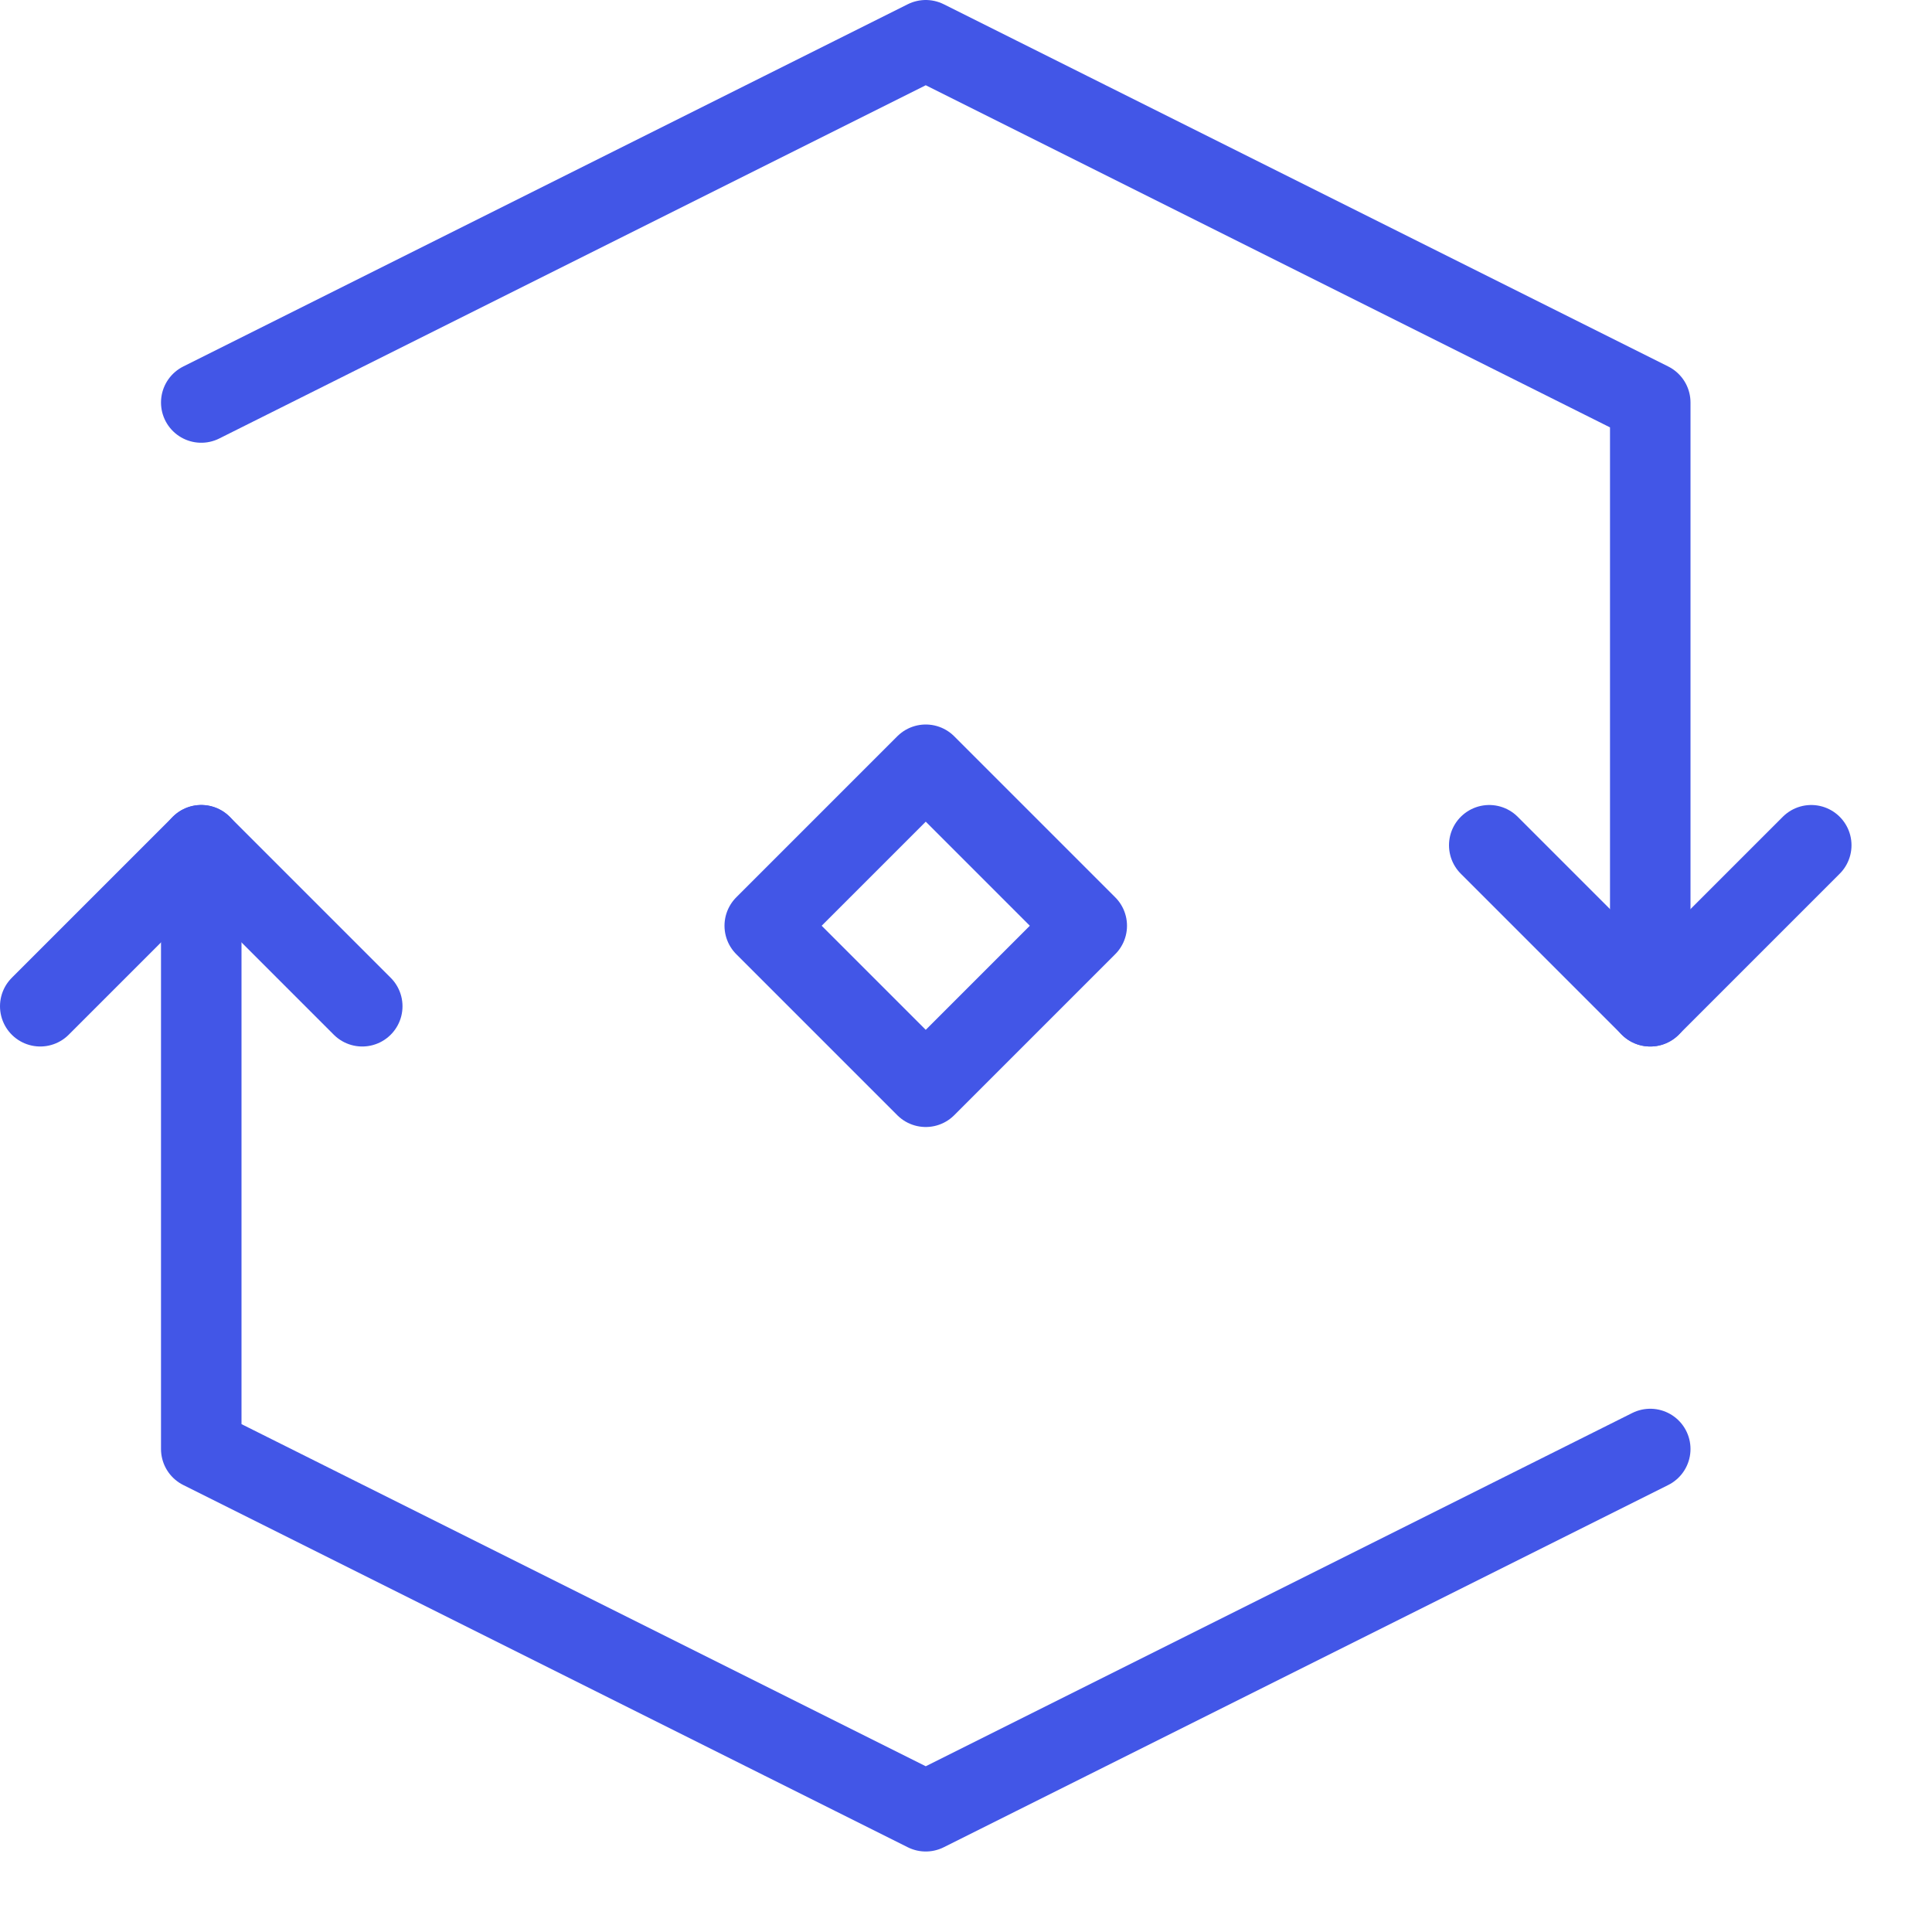 <svg xmlns="http://www.w3.org/2000/svg" fill="none" viewBox="0 0 24 24" height="24" width="24">
<path stroke-linejoin="round" stroke-linecap="round" stroke-miterlimit="10" stroke="#4256E7" d="M11.5 9.5L9.5 11.5L11.5 13.5L13.5 11.5L11.5 9.5Z"></path>
<path stroke-linejoin="round" stroke-linecap="round" stroke-miterlimit="10" stroke="#4256E7" d="M20.5 18L11.5 22.5L2.5 18V10.5"></path>
<path stroke-linejoin="round" stroke-linecap="round" stroke-miterlimit="10" stroke="#4256E7" d="M0.5 12.5L2.5 10.5L4.5 12.5"></path>
<path stroke-linejoin="round" stroke-linecap="round" stroke-miterlimit="10" stroke="#4256E7" d="M2.5 5L11.5 0.5L20.5 5V12.5"></path>
<path stroke-linejoin="round" stroke-linecap="round" stroke-miterlimit="10" stroke="#4256E7" d="M22.5 10.5L20.5 12.5L18.5 10.5"></path>
</svg>
